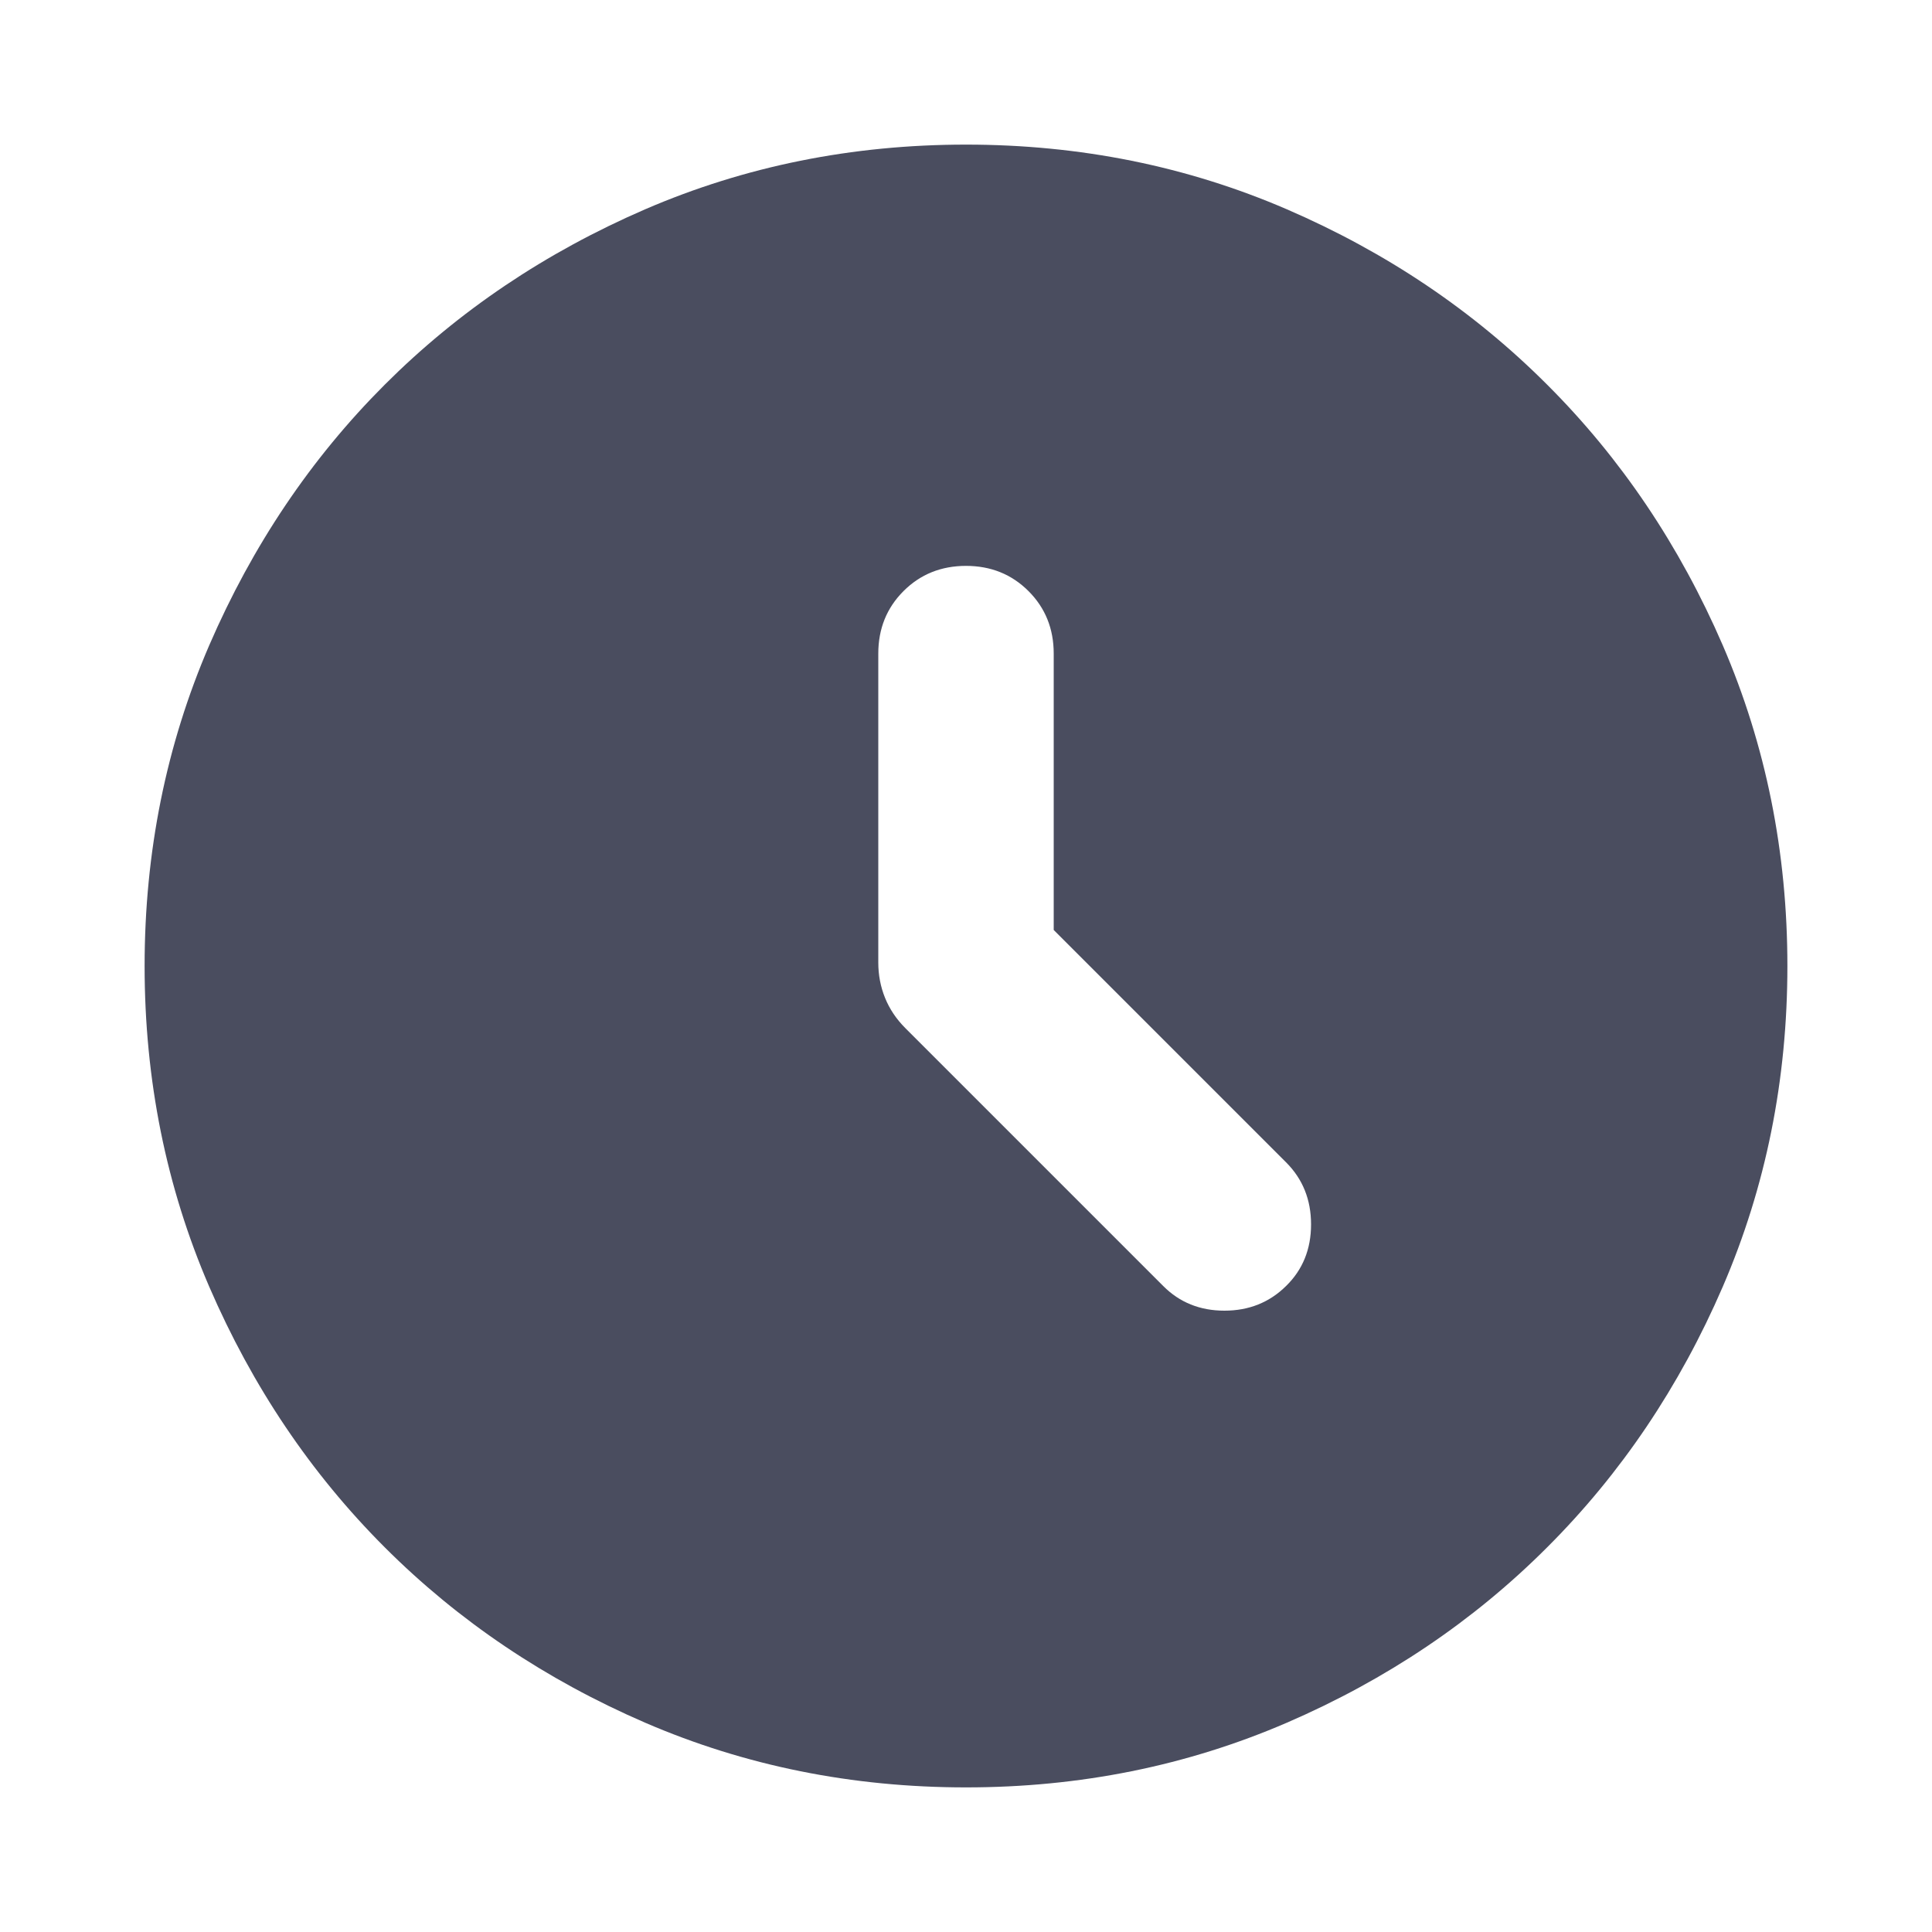 <svg xmlns="http://www.w3.org/2000/svg" width="20" height="20" viewBox="0 0 20 20" fill="none">
  <path d="M10.908 9.627V6.766C10.908 6.509 10.821 6.293 10.647 6.119C10.473 5.945 10.257 5.858 10 5.858C9.743 5.858 9.527 5.945 9.353 6.119C9.179 6.293 9.092 6.509 9.092 6.766V9.964C9.092 10.092 9.115 10.214 9.162 10.33C9.209 10.446 9.279 10.55 9.372 10.643L12.042 13.313C12.211 13.483 12.423 13.568 12.675 13.568C12.928 13.568 13.141 13.483 13.313 13.313C13.486 13.144 13.572 12.931 13.572 12.675C13.572 12.419 13.486 12.205 13.313 12.032L10.908 9.627ZM10 18.503C8.821 18.503 7.714 18.28 6.68 17.834C5.647 17.387 4.747 16.782 3.982 16.017C3.218 15.253 2.613 14.354 2.166 13.32C1.72 12.286 1.497 11.179 1.497 10C1.497 8.821 1.72 7.714 2.166 6.68C2.613 5.647 3.218 4.747 3.982 3.983C4.747 3.218 5.647 2.613 6.68 2.166C7.714 1.72 8.821 1.497 10 1.497C11.179 1.497 12.286 1.72 13.32 2.166C14.354 2.613 15.253 3.218 16.017 3.983C16.782 4.747 17.387 5.647 17.834 6.68C18.28 7.714 18.503 8.821 18.503 10C18.503 11.179 18.28 12.286 17.834 13.32C17.387 14.354 16.782 15.253 16.017 16.017C15.253 16.782 14.354 17.387 13.32 17.834C12.286 18.28 11.179 18.503 10 18.503Z" fill="#4A4D5F"/>
</svg>